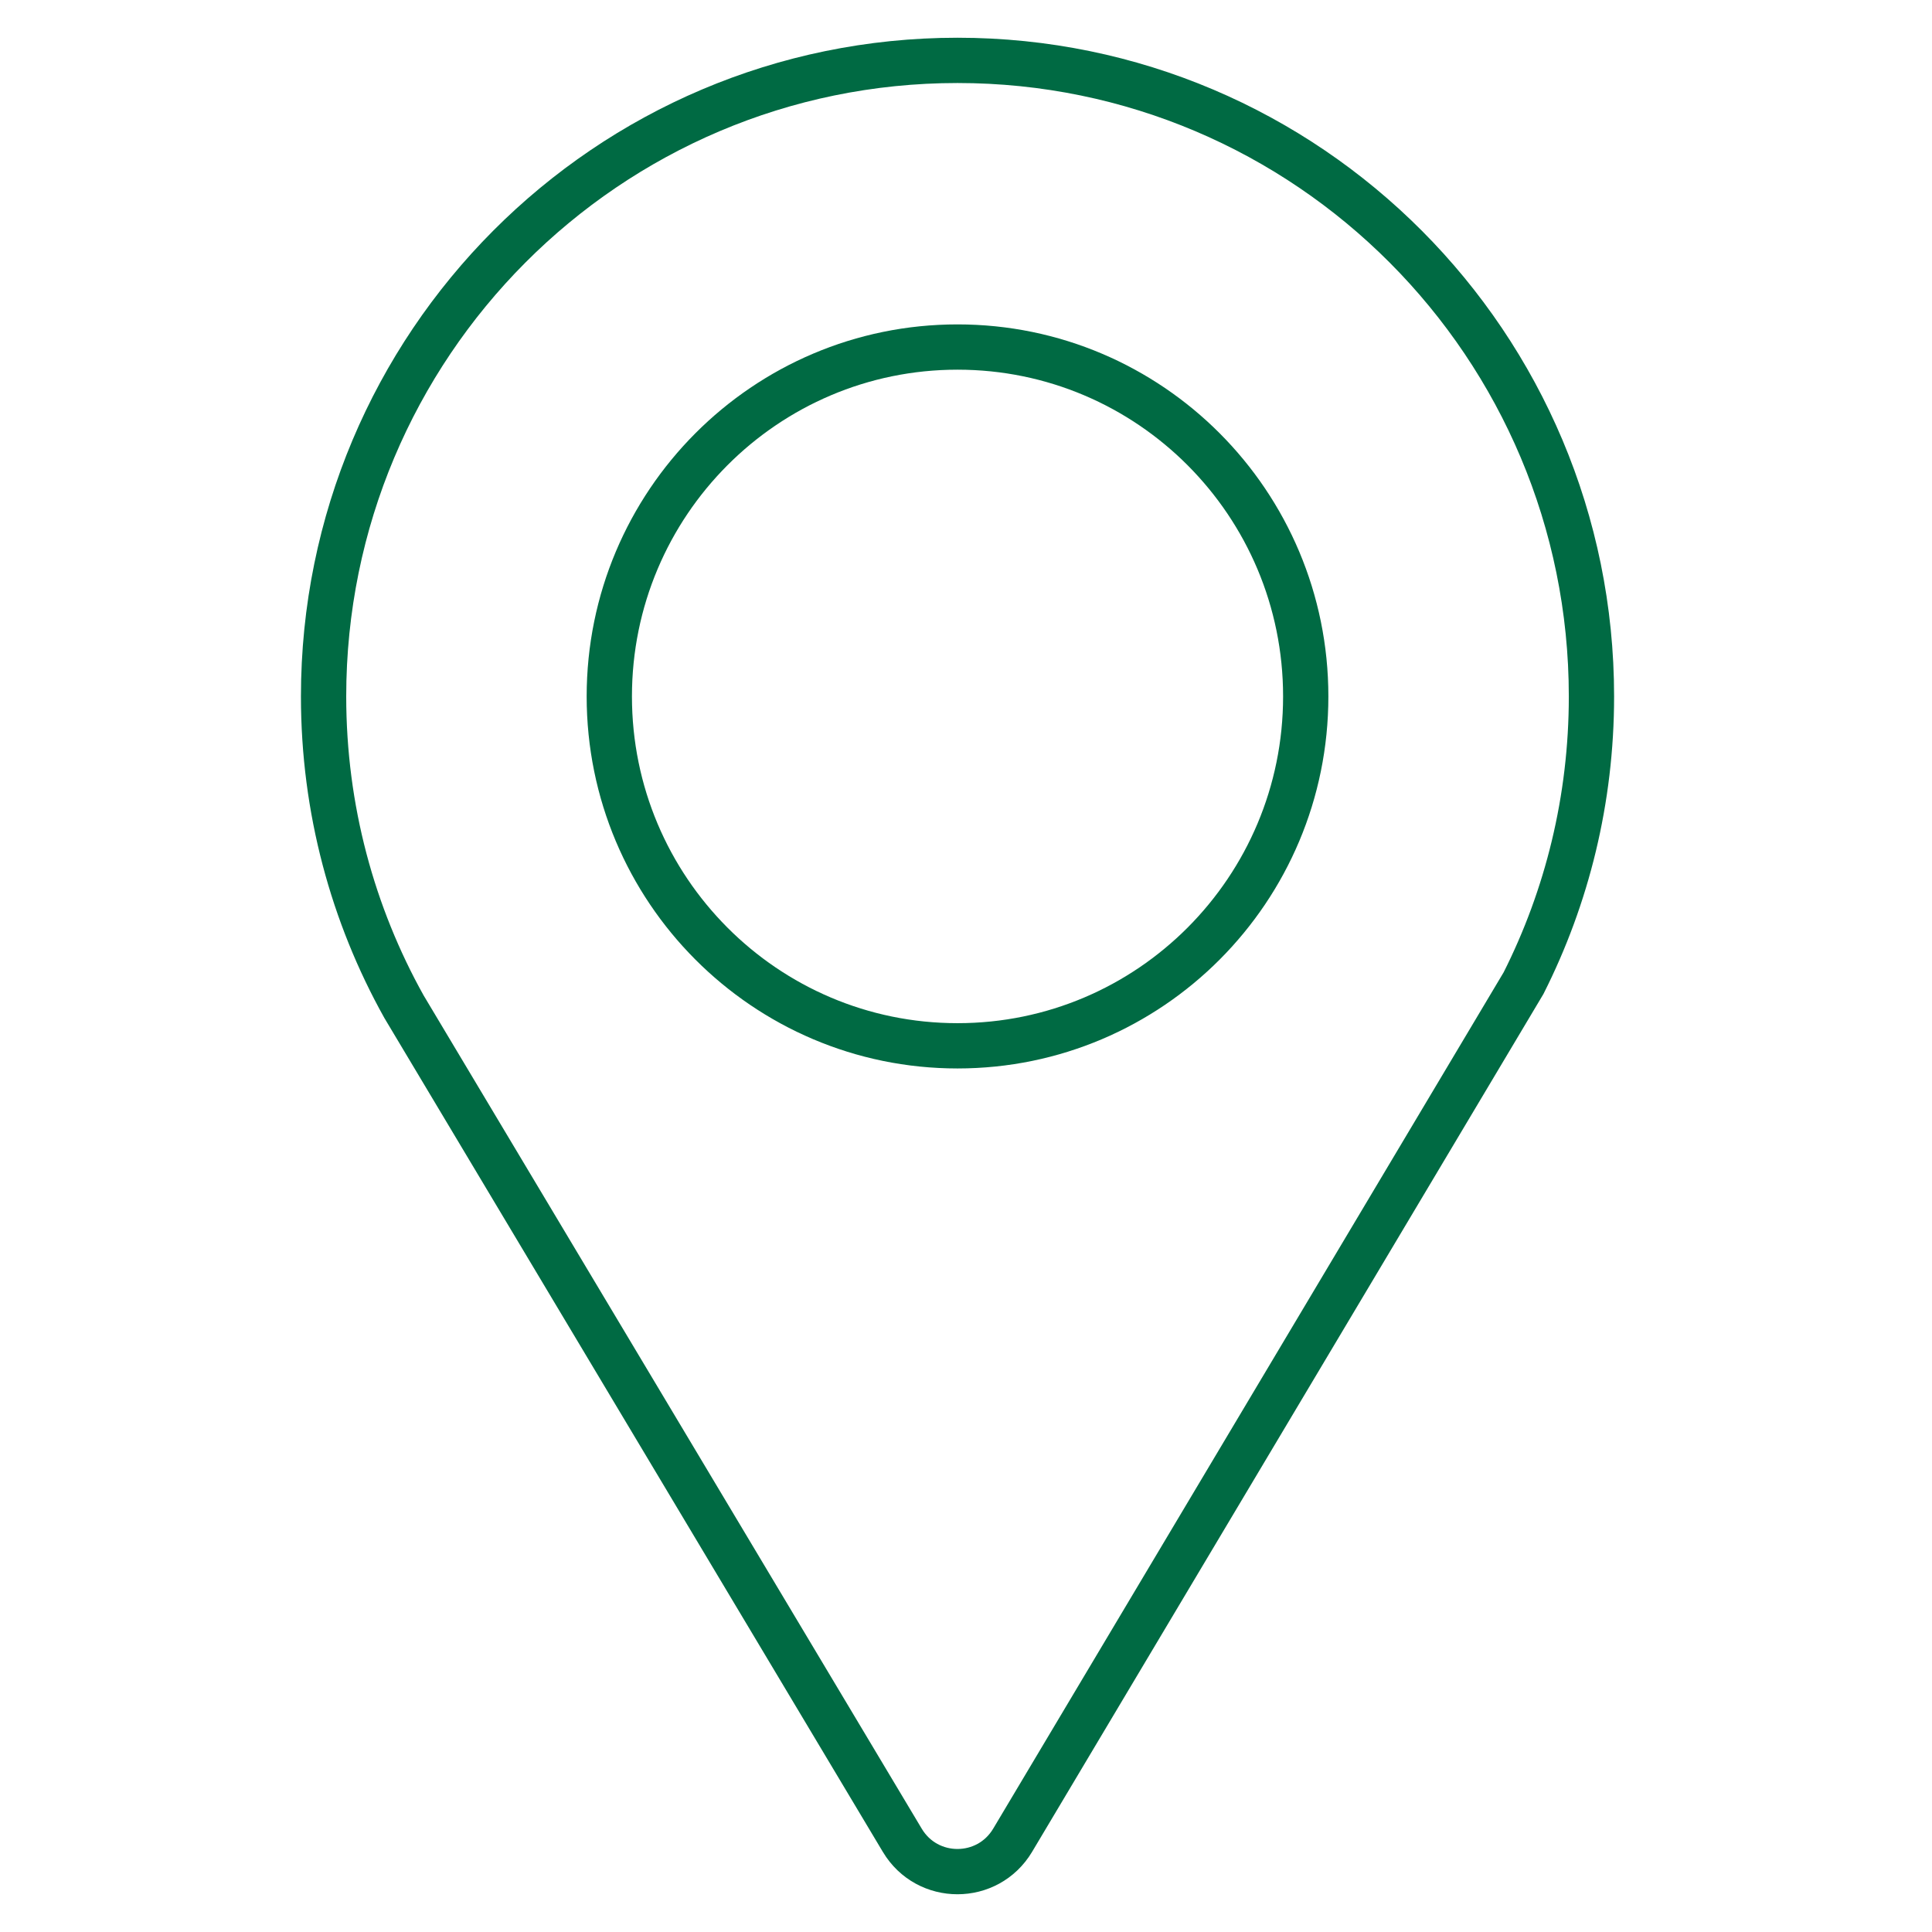 <svg width="64" height="64" viewBox="0 0 64 64" fill="none" xmlns="http://www.w3.org/2000/svg">
<path d="M31.719 2C20.121 2 10.719 11.434 10.719 23.07C10.719 26.801 11.686 30.306 13.381 33.345L29.889 60.961C30.717 62.347 32.719 62.346 33.546 60.959L50.47 32.567C51.909 29.713 52.719 26.487 52.719 23.07C52.719 11.434 43.317 2 31.719 2Z" stroke="#006A43" stroke-width="1.5"/>
<path d="M43.254 23.07C43.254 29.462 38.09 34.644 31.719 34.644C25.349 34.644 20.184 29.462 20.184 23.07C20.184 16.678 25.349 11.496 31.719 11.496C38.09 11.496 43.254 16.678 43.254 23.07Z" stroke="#006A43" stroke-width="1.5"/>
</svg>
